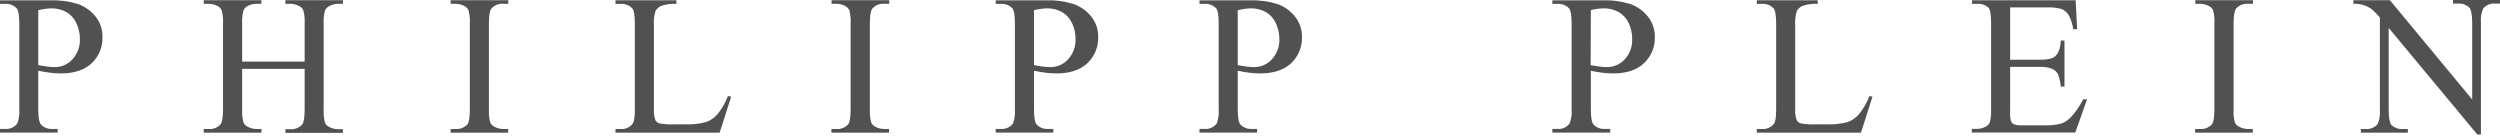 <svg width="400" height="22" viewBox="0 0 400 22" fill="none" xmlns="http://www.w3.org/2000/svg">
<g clip-path="url(#clip0_3894_16636)">
<path d="M6.125 11.297V17.471C6.125 18.805 6.276 19.626 6.57 19.941C6.805 20.181 7.091 20.367 7.408 20.485C7.724 20.604 8.063 20.652 8.401 20.626H9.229V21.212H0V20.626H0.815C1.189 20.659 1.565 20.597 1.907 20.444C2.248 20.291 2.544 20.054 2.765 19.755C3.045 19.023 3.154 18.238 3.085 17.459V3.777C3.085 2.45 2.94 1.617 2.646 1.308C2.41 1.069 2.124 0.883 1.808 0.765C1.491 0.647 1.152 0.598 0.815 0.623H0V0.048H7.893C9.435 -0.008 10.975 0.188 12.451 0.629C13.552 1.025 14.522 1.708 15.26 2.604C16.019 3.541 16.42 4.71 16.395 5.907C16.424 6.691 16.286 7.471 15.987 8.198C15.689 8.925 15.238 9.581 14.664 10.124C13.504 11.205 11.862 11.748 9.749 11.748C9.187 11.744 8.626 11.709 8.069 11.643C7.442 11.569 6.815 11.464 6.125 11.316M6.125 10.421C6.689 10.519 7.185 10.612 7.624 10.661C7.992 10.707 8.362 10.732 8.733 10.735C9.27 10.741 9.801 10.634 10.292 10.421C10.783 10.208 11.222 9.894 11.58 9.501C12.399 8.611 12.832 7.441 12.783 6.241C12.788 5.355 12.591 4.479 12.207 3.679C11.865 2.94 11.3 2.323 10.589 1.913C9.859 1.52 9.038 1.32 8.207 1.333C7.504 1.357 6.806 1.459 6.125 1.635V10.421Z" fill="#515151"/>
<path d="M38.744 9.86H48.743V3.797C48.786 3.077 48.717 2.354 48.536 1.655C48.403 1.36 48.167 1.122 47.872 0.982C47.432 0.737 46.935 0.607 46.43 0.605H45.665V0.031H54.875V0.605H54.116C53.606 0.611 53.105 0.745 52.662 0.994C52.501 1.07 52.358 1.176 52.24 1.306C52.121 1.436 52.03 1.589 51.972 1.754C51.813 2.433 51.75 3.131 51.784 3.828V17.503C51.746 18.217 51.815 18.933 51.991 19.627C52.126 19.919 52.358 20.156 52.649 20.3C53.096 20.545 53.599 20.673 54.11 20.671H54.869V21.257H45.665V20.671H46.43C46.789 20.7 47.151 20.646 47.485 20.513C47.819 20.38 48.117 20.172 48.355 19.905C48.612 19.578 48.743 18.775 48.743 17.503V11.021H38.744V17.472C38.7 18.187 38.772 18.904 38.957 19.596C39.089 19.892 39.325 20.131 39.621 20.269C40.06 20.516 40.558 20.644 41.063 20.64H41.841V21.226H32.6V20.64H33.364C33.726 20.671 34.09 20.618 34.426 20.485C34.763 20.352 35.063 20.143 35.302 19.874C35.553 19.547 35.684 18.744 35.684 17.472V3.797C35.729 3.077 35.657 2.353 35.471 1.655C35.346 1.367 35.125 1.13 34.844 0.982C34.397 0.738 33.895 0.609 33.383 0.605H32.6V0.031H41.822V0.605H41.063C40.56 0.603 40.064 0.726 39.621 0.964C39.302 1.12 39.057 1.392 38.938 1.723C38.773 2.402 38.707 3.1 38.744 3.797V9.86Z" fill="#515151"/>
<path d="M81.309 20.64V21.226H72.1V20.64H72.865C73.225 20.67 73.587 20.616 73.923 20.483C74.258 20.351 74.557 20.142 74.796 19.874C75.046 19.547 75.172 18.744 75.172 17.472V3.779C75.217 3.065 75.147 2.348 74.965 1.655C74.839 1.367 74.618 1.13 74.338 0.982C73.89 0.739 73.388 0.61 72.877 0.605H72.1V0.031H81.322V0.605H80.544C80.185 0.572 79.823 0.625 79.489 0.759C79.155 0.894 78.859 1.106 78.626 1.377C78.35 1.704 78.225 2.507 78.225 3.779V17.472C78.183 18.187 78.253 18.903 78.432 19.596C78.568 19.889 78.802 20.127 79.096 20.269C79.537 20.517 80.037 20.644 80.544 20.64H81.309Z" fill="#515151"/>
<path d="M116.465 15.358L116.986 15.469L115.148 21.223H98.478V20.637H99.287C99.661 20.672 100.038 20.61 100.38 20.457C100.722 20.305 101.018 20.066 101.237 19.766C101.469 19.427 101.576 18.661 101.576 17.451V3.776C101.576 2.455 101.431 1.621 101.137 1.306C100.897 1.067 100.607 0.883 100.288 0.764C99.969 0.646 99.628 0.597 99.287 0.621H98.478V0.047H108.227V0.621C107.411 0.562 106.592 0.669 105.82 0.936C105.418 1.098 105.084 1.39 104.873 1.763C104.647 2.539 104.562 3.348 104.623 4.153V17.47C104.58 18.075 104.665 18.683 104.873 19.254C105.006 19.476 105.215 19.645 105.463 19.729C106.278 19.885 107.11 19.939 107.939 19.89H109.512C110.682 19.947 111.854 19.826 112.986 19.532C113.698 19.269 114.329 18.829 114.816 18.254C115.516 17.386 116.073 16.415 116.465 15.377" fill="#515151"/>
<path d="M142.248 20.64V21.226H133.025V20.64H133.784C134.146 20.671 134.509 20.618 134.846 20.485C135.182 20.352 135.482 20.143 135.721 19.874C135.972 19.547 136.098 18.744 136.098 17.472V3.779C136.14 3.065 136.073 2.349 135.897 1.655C135.771 1.367 135.55 1.13 135.27 0.982C134.823 0.737 134.32 0.607 133.809 0.605H133.051V0.031H142.272V0.605H141.496C141.135 0.573 140.772 0.626 140.437 0.76C140.102 0.894 139.805 1.106 139.571 1.377C139.307 1.704 139.175 2.507 139.175 3.779V17.472C139.134 18.187 139.204 18.903 139.383 19.596C139.519 19.889 139.753 20.127 140.047 20.269C140.488 20.516 140.988 20.643 141.496 20.64H142.248Z" fill="#515151"/>
<path d="M165.438 11.298V17.472C165.438 18.805 165.582 19.626 165.883 19.941C166.116 20.181 166.401 20.368 166.717 20.486C167.032 20.605 167.37 20.653 167.707 20.626H168.528V21.213H159.312V20.626H160.121C160.495 20.66 160.873 20.597 161.216 20.444C161.558 20.292 161.855 20.055 162.077 19.756C162.351 19.022 162.456 18.238 162.385 17.459V3.778C162.385 2.451 162.247 1.617 161.958 1.308C161.721 1.069 161.435 0.883 161.117 0.765C160.8 0.646 160.459 0.598 160.121 0.623H159.312V0.049H167.2C168.739 -0.009 170.277 0.187 171.751 0.629C172.855 1.022 173.828 1.705 174.566 2.605C175.33 3.539 175.734 4.709 175.707 5.908C175.736 6.692 175.597 7.473 175.297 8.199C174.998 8.926 174.545 9.582 173.97 10.125C172.81 11.205 171.168 11.748 169.061 11.748C168.498 11.745 167.935 11.71 167.375 11.643C166.748 11.569 166.121 11.464 165.438 11.316M165.438 10.421C165.995 10.52 166.498 10.612 166.93 10.662C167.298 10.707 167.669 10.732 168.039 10.736C168.576 10.742 169.107 10.635 169.599 10.422C170.089 10.209 170.528 9.895 170.886 9.501C171.704 8.611 172.134 7.44 172.083 6.241C172.092 5.356 171.9 4.481 171.519 3.679C171.175 2.942 170.611 2.325 169.902 1.913C169.169 1.521 168.347 1.321 167.513 1.333C166.811 1.358 166.116 1.46 165.438 1.636V10.421Z" fill="#515151"/>
<path d="M198.037 11.297V17.471C198.037 18.805 198.188 19.626 198.483 19.941C198.716 20.181 199.001 20.367 199.317 20.485C199.632 20.604 199.97 20.652 200.306 20.626H201.134V21.213H191.918V20.626H192.721C193.096 20.66 193.472 20.597 193.815 20.444C194.157 20.292 194.454 20.055 194.676 19.756C194.954 19.023 195.061 18.238 194.99 17.459V3.778C194.99 2.45 194.852 1.617 194.564 1.308C194.325 1.069 194.037 0.884 193.719 0.766C193.401 0.647 193.061 0.599 192.721 0.623H191.918V0.049H199.799C201.34 -0.008 202.881 0.188 204.357 0.629C205.459 1.022 206.431 1.705 207.166 2.605C207.931 3.538 208.337 4.708 208.313 5.908C208.341 6.692 208.201 7.473 207.9 8.2C207.6 8.927 207.147 9.583 206.57 10.124C205.408 11.207 203.771 11.748 201.661 11.748C201.098 11.745 200.534 11.71 199.974 11.643C199.348 11.569 198.721 11.464 198.037 11.316M198.037 10.421C198.602 10.52 199.097 10.612 199.53 10.662C199.9 10.707 200.272 10.732 200.646 10.736C201.181 10.741 201.711 10.633 202.201 10.42C202.69 10.207 203.129 9.894 203.485 9.501C203.895 9.063 204.213 8.549 204.42 7.99C204.628 7.43 204.721 6.836 204.696 6.241C204.7 5.355 204.503 4.48 204.119 3.679C203.779 2.939 203.214 2.322 202.501 1.913C201.773 1.521 200.954 1.321 200.125 1.333C199.42 1.357 198.72 1.459 198.037 1.635V10.421Z" fill="#515151"/>
<path d="M254.535 11.298V17.472C254.535 18.805 254.679 19.626 254.98 19.941C255.214 20.181 255.498 20.368 255.814 20.486C256.13 20.605 256.468 20.653 256.804 20.626H257.632V21.213H248.379V20.626H249.187C249.561 20.66 249.937 20.598 250.279 20.445C250.621 20.293 250.916 20.055 251.137 19.756C251.417 19.024 251.527 18.239 251.457 17.459V3.778C251.457 2.451 251.313 1.617 251.025 1.308C250.786 1.07 250.499 0.885 250.182 0.767C249.865 0.648 249.526 0.599 249.187 0.623H248.379V0.049H256.259C257.8 -0.009 259.341 0.187 260.817 0.629C261.92 1.02 262.892 1.704 263.626 2.605C264.392 3.538 264.798 4.708 264.773 5.908C264.801 6.692 264.661 7.473 264.36 8.2C264.06 8.927 263.607 9.583 263.03 10.125C261.87 11.205 260.241 11.748 258.121 11.748C257.56 11.745 256.998 11.71 256.441 11.643C255.814 11.569 255.187 11.464 254.503 11.316M254.503 10.421C255.062 10.52 255.563 10.612 255.996 10.662C256.364 10.707 256.734 10.732 257.105 10.736C257.642 10.739 258.173 10.631 258.663 10.418C259.153 10.206 259.593 9.893 259.951 9.501C260.773 8.613 261.202 7.441 261.149 6.241C261.159 5.356 260.966 4.481 260.585 3.679C260.242 2.94 259.675 2.323 258.961 1.913C258.233 1.521 257.415 1.321 256.585 1.333C255.894 1.351 255.206 1.444 254.535 1.611L254.503 10.421Z" fill="#515151"/>
<path d="M299.08 15.358L299.594 15.469L297.758 21.223H281.088V20.637H281.903C282.276 20.671 282.653 20.608 282.994 20.456C283.337 20.303 283.632 20.065 283.853 19.766C284.085 19.427 284.185 18.661 284.185 17.451V3.776C284.185 2.455 284.04 1.621 283.745 1.306C283.508 1.067 283.22 0.881 282.902 0.763C282.583 0.644 282.242 0.596 281.903 0.621H281.088V0.047H290.837V0.621C290.023 0.562 289.205 0.669 288.436 0.936C288.033 1.096 287.697 1.388 287.489 1.763C287.259 2.538 287.172 3.347 287.232 4.153V17.47C287.189 18.076 287.276 18.683 287.489 19.254C287.619 19.479 287.828 19.648 288.078 19.729C288.904 19.888 289.746 19.942 290.586 19.89H292.153C293.323 19.948 294.494 19.827 295.626 19.532C296.336 19.266 296.963 18.826 297.451 18.254C298.153 17.387 298.711 16.415 299.106 15.377" fill="#515151"/>
<path d="M321.622 1.181V9.559H326.349C327.602 9.559 328.399 9.386 328.813 9.016C329.364 8.54 329.665 7.688 329.728 6.485H330.317V13.856H329.728C329.669 13.181 329.519 12.517 329.283 11.881C329.082 11.496 328.752 11.192 328.349 11.022C327.715 10.768 327.031 10.658 326.349 10.701H321.622V17.665C321.584 18.241 321.627 18.818 321.747 19.382C321.833 19.591 321.991 19.763 322.192 19.869C322.575 20.017 322.987 20.078 323.396 20.049H327.051C327.94 20.084 328.83 20.001 329.697 19.802C330.299 19.602 330.844 19.261 331.283 18.808C332.098 17.94 332.779 16.958 333.301 15.894H333.929L332.048 21.209H315.496V20.623H316.256C316.761 20.625 317.259 20.502 317.704 20.265C317.862 20.19 318.005 20.085 318.123 19.956C318.24 19.826 318.329 19.675 318.386 19.511C318.549 18.843 318.613 18.154 318.575 17.468V3.7C318.575 2.354 318.437 1.527 318.161 1.231C317.908 1.005 317.61 0.834 317.287 0.727C316.963 0.621 316.619 0.582 316.28 0.613H315.522V0.039H332.105L332.343 4.676H331.715C331.608 3.873 331.358 3.096 330.976 2.379C330.69 1.945 330.274 1.61 329.784 1.422C329.054 1.23 328.296 1.151 327.54 1.187L321.622 1.181Z" fill="#515151"/>
<path d="M360.446 20.64V21.226H351.219V20.64H351.983C352.344 20.671 352.708 20.618 353.044 20.485C353.382 20.352 353.682 20.143 353.921 19.874C354.171 19.547 354.303 18.744 354.303 17.472V3.779C354.345 3.065 354.275 2.348 354.096 1.655C353.97 1.367 353.749 1.13 353.469 0.982C353.022 0.738 352.52 0.608 352.008 0.605H351.243V0.031H360.472V0.605H359.694C359.335 0.574 358.972 0.627 358.637 0.762C358.303 0.896 358.005 1.107 357.77 1.377C357.512 1.704 357.375 2.507 357.375 3.779V17.472C357.329 18.187 357.4 18.904 357.582 19.596C357.716 19.891 357.951 20.129 358.246 20.269C358.687 20.517 359.187 20.644 359.694 20.64H360.446Z" fill="#515151"/>
<path d="M376.541 0.031H382.385L395.551 15.916V3.698C395.551 2.402 395.4 1.587 395.105 1.229C394.859 0.99 394.563 0.808 394.239 0.695C393.913 0.582 393.568 0.541 393.224 0.574H392.478V0H400.002V0.574H399.237C398.871 0.538 398.502 0.593 398.162 0.734C397.824 0.876 397.527 1.099 397.3 1.383C396.994 2.105 396.873 2.889 396.948 3.667V21.528H396.377L382.19 4.464V17.515C382.19 18.824 382.335 19.633 382.617 19.985C382.863 20.221 383.159 20.402 383.484 20.515C383.808 20.628 384.154 20.671 384.497 20.639H385.256V21.226H377.733V20.639H378.478C378.845 20.676 379.217 20.622 379.557 20.482C379.897 20.342 380.197 20.12 380.428 19.837C380.734 19.113 380.854 18.326 380.779 17.546V2.803C380.357 2.286 379.881 1.812 379.362 1.389C378.531 0.837 377.543 0.562 376.541 0.605V0.031Z" fill="#515151"/>
</g>
<defs>
<clipPath id="clip0_3894_16636">
<rect width="400" height="22" fill="white"/>
</clipPath>
</defs>
</svg>

